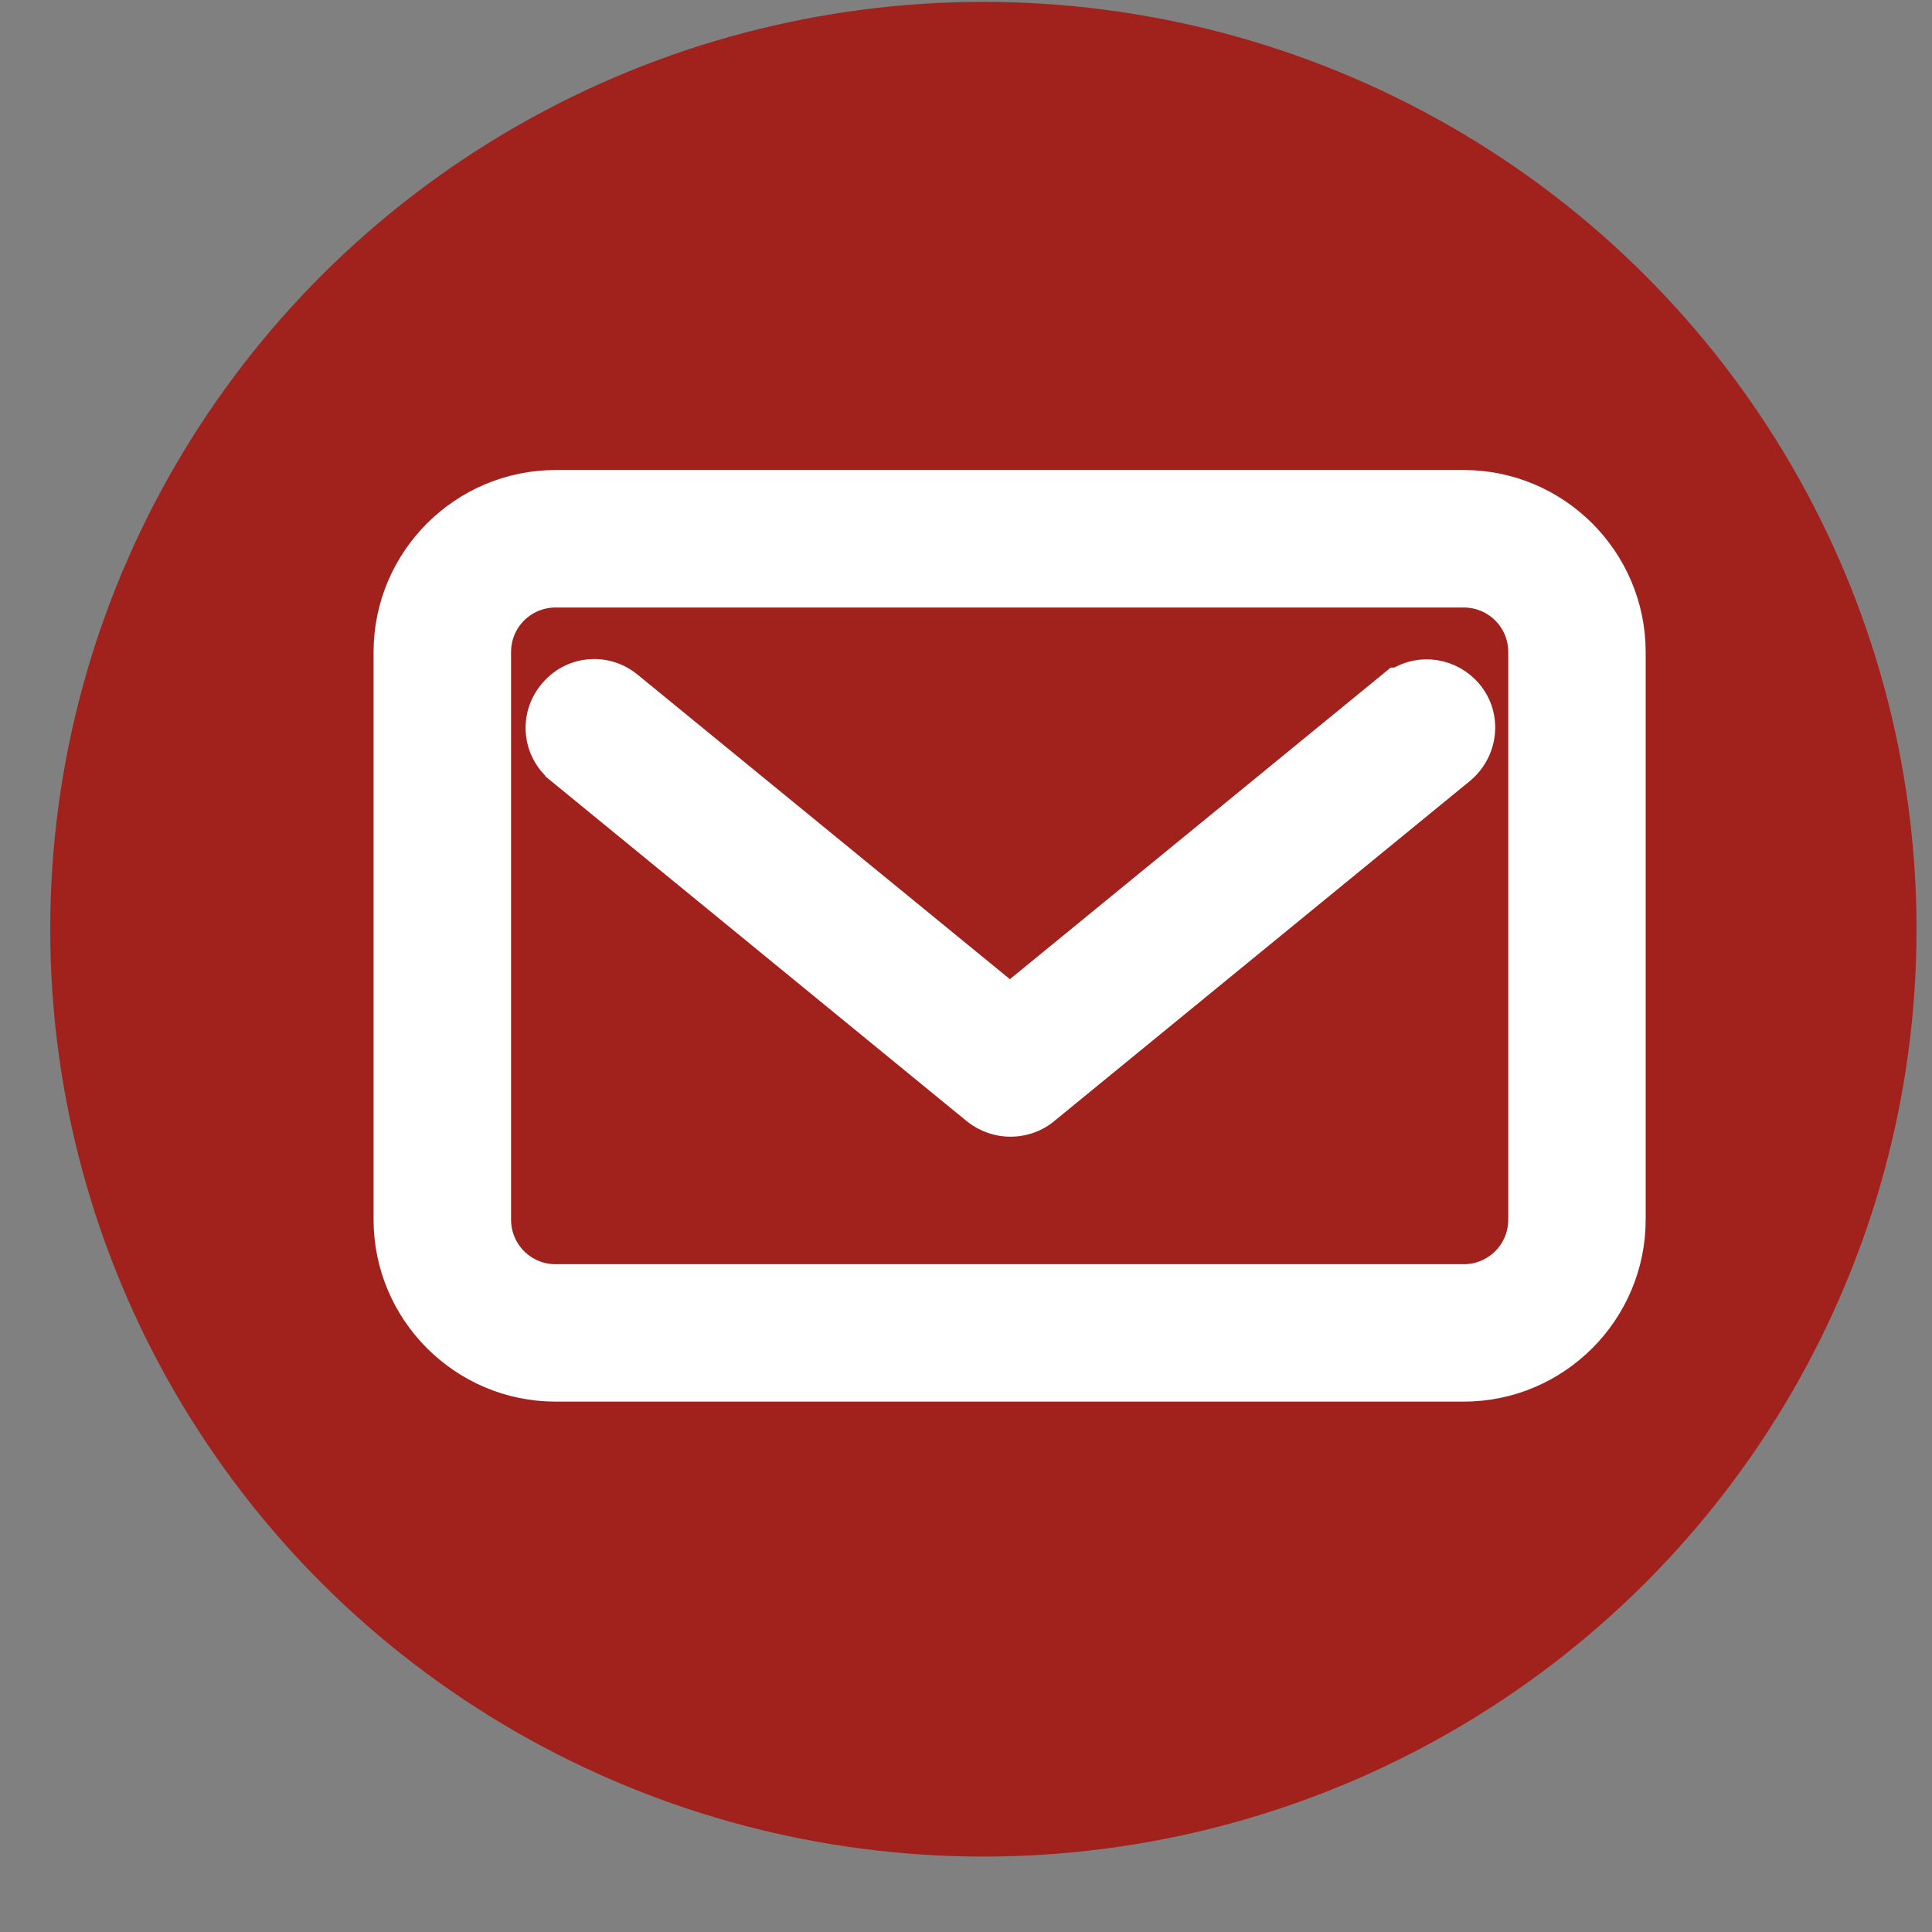 <svg width="25" height="25" viewBox="0 0 25 25" fill="none" xmlns="http://www.w3.org/2000/svg">
<rect x="0" y="0" width="25" height="25" fill="#808080" stroke="none"/>
<ellipse cx="12.725" cy="12.024" rx="12.075" ry="12" fill="#A1221C"/>
<path d="M18.939 6.282C20.128 6.282 21.095 7.25 21.095 8.439V15.78C21.095 16.969 20.128 17.937 18.939 17.937H7.191C6.002 17.937 5.034 16.969 5.034 15.78V8.439C5.034 7.25 6.002 6.282 7.191 6.282H18.939ZM7.191 7.661C6.759 7.661 6.413 8.007 6.413 8.439V15.78C6.413 16.212 6.759 16.559 7.191 16.559H18.939C19.371 16.559 19.717 16.212 19.717 15.78V8.439C19.717 8.007 19.371 7.661 18.939 7.661H7.191Z" fill="white" stroke="white" stroke-width="0.4"/>
<path d="M7.157 8.985C7.398 8.684 7.831 8.643 8.124 8.885L13.068 12.929L18.012 8.884L18.067 8.839H18.095C18.386 8.652 18.772 8.716 18.993 8.983C19.238 9.279 19.183 9.711 18.895 9.95L18.894 9.951L13.509 14.357C13.384 14.461 13.223 14.509 13.076 14.509C12.923 14.509 12.773 14.459 12.646 14.361L12.641 14.357L7.257 9.951V9.95C6.957 9.708 6.917 9.277 7.157 8.985Z" fill="white" stroke="white" stroke-width="0.4"/>
</svg>
